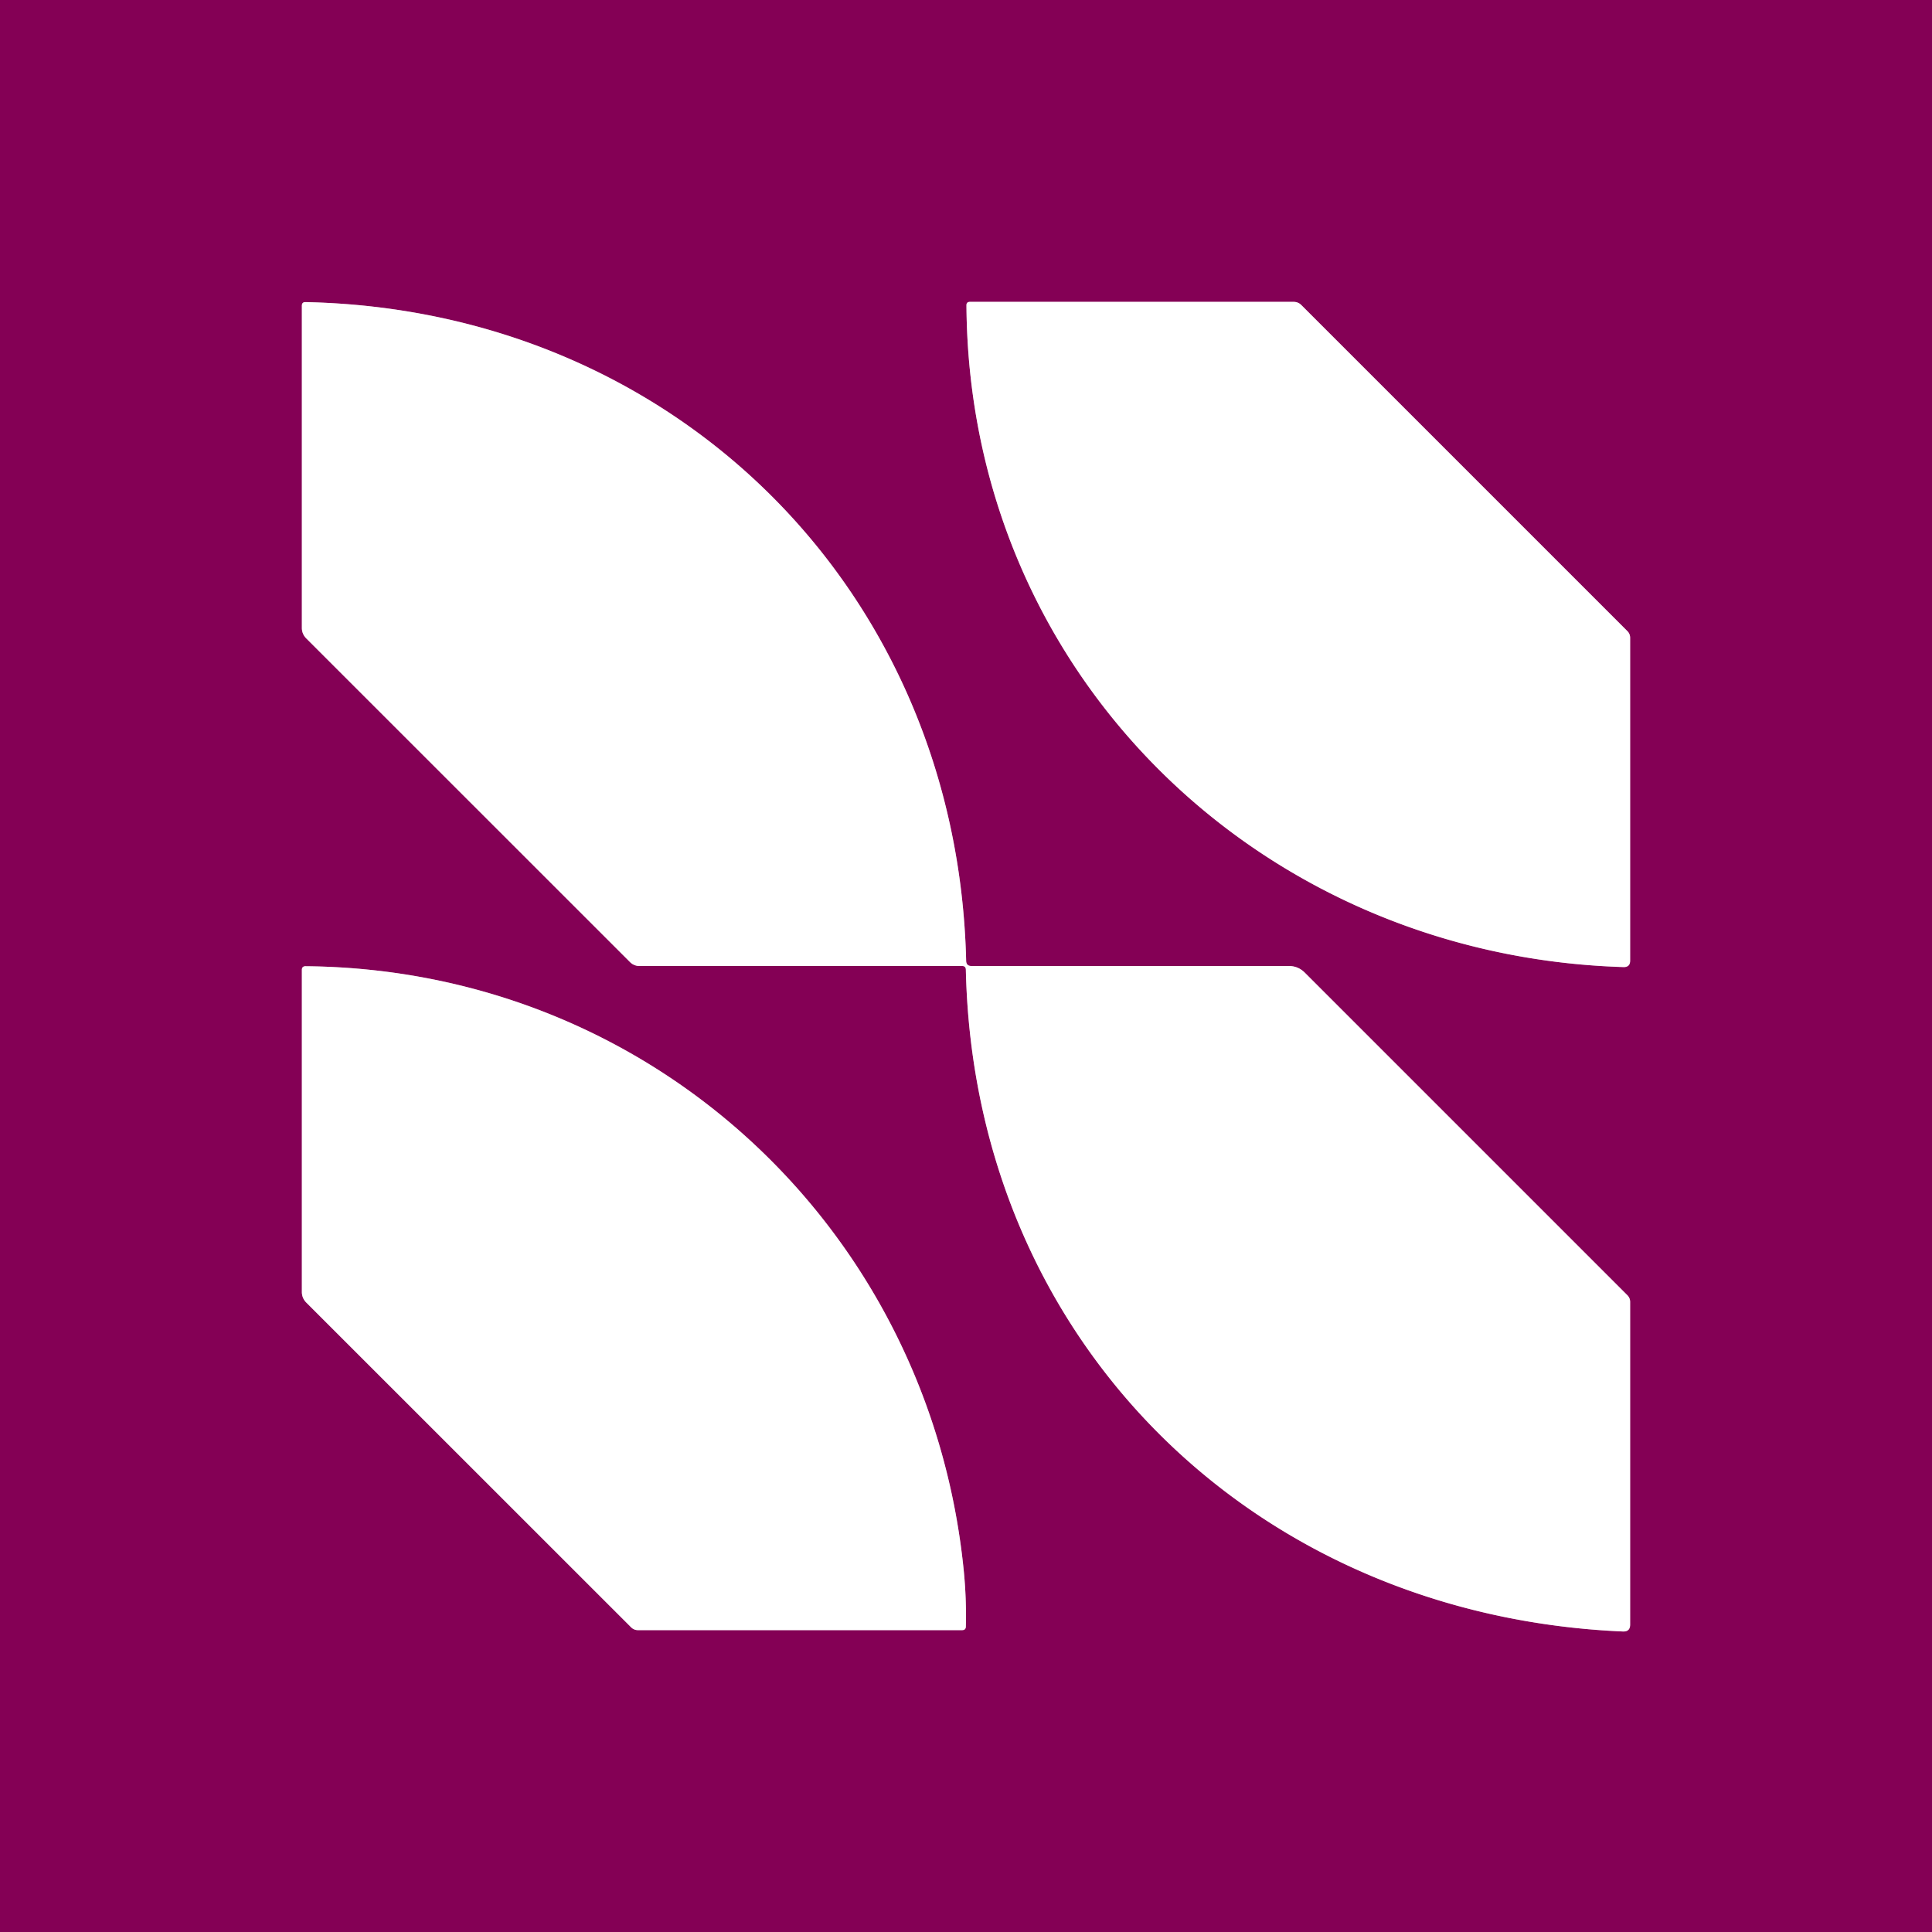 <?xml version="1.0" encoding="UTF-8" standalone="no"?>
<!DOCTYPE svg PUBLIC "-//W3C//DTD SVG 1.1//EN" "http://www.w3.org/Graphics/SVG/1.1/DTD/svg11.dtd">
<svg xmlns="http://www.w3.org/2000/svg" version="1.1" viewBox="0.00 0.00 256.00 256.00">
<rect x="0.00" y="0.00" width="256.00" height="256.00" fill="#808080" stroke="none"/>
<g stroke-width="2.00" fill="none" stroke-linecap="butt">
<path stroke="#c280aa" vector-effect="non-scaling-stroke" d="
  M 128.02 127.32
  C 126.86 78.32 89.51 41.07 40.49 40.03
  Q 40.00 40.02 40.00 40.51
  L 40.00 83.21
  A 1.95 1.93 22.7 0 0 40.57 84.58
  L 83.49 127.49
  A 1.74 1.74 0.0 0 0 84.72 128.00
  L 127.49 128.00
  Q 127.97 128.00 127.98 128.48
  C 129.07 177.64 166.10 214.07 215.04 216.18
  Q 216.00 216.22 216.00 215.26
  L 216.00 172.51
  A 1.26 1.22 -68.1 0 0 215.64 171.63
  L 172.89 128.88
  Q 172.01 128.00 170.76 128.00
  L 128.72 128.00
  Q 128.04 128.00 128.02 127.32"
/>
<path stroke="#c280aa" vector-effect="non-scaling-stroke" d="
  M 128.06 40.47
  C 128.38 89.25 166.90 126.67 215.11 128.14
  Q 216.00 128.17 216.00 127.28
  L 216.00 84.51
  A 1.26 1.22 -68.1 0 0 215.64 83.63
  L 172.43 40.42
  Q 172.01 40.00 171.41 40.00
  L 128.52 40.00
  Q 128.05 40.00 128.06 40.47"
/>
<path stroke="#c280aa" vector-effect="non-scaling-stroke" d="
  M 127.69 207.99
  C 123.12 162.87 86.26 128.44 40.49 128.03
  Q 40.00 128.03 40.00 128.52
  L 40.00 171.20
  A 1.96 1.94 -67.6 0 0 40.57 172.58
  L 83.63 215.63
  A 1.27 1.22 66.8 0 0 84.51 216.00
  L 127.49 216.00
  Q 127.97 216.00 127.98 215.52
  Q 128.07 211.75 127.69 207.99"
/>
</g>
<path fill="#840055" d="
  M 0.00 0.00
  L 256.00 0.00
  L 256.00 256.00
  L 0.00 256.00
  L 0.00 0.00
  Z
  M 128.02 127.32
  C 126.86 78.32 89.51 41.07 40.49 40.03
  Q 40.00 40.02 40.00 40.51
  L 40.00 83.21
  A 1.95 1.93 22.7 0 0 40.57 84.58
  L 83.49 127.49
  A 1.74 1.74 0.0 0 0 84.72 128.00
  L 127.49 128.00
  Q 127.97 128.00 127.98 128.48
  C 129.07 177.64 166.10 214.07 215.04 216.18
  Q 216.00 216.22 216.00 215.26
  L 216.00 172.51
  A 1.26 1.22 -68.1 0 0 215.64 171.63
  L 172.89 128.88
  Q 172.01 128.00 170.76 128.00
  L 128.72 128.00
  Q 128.04 128.00 128.02 127.32
  Z
  M 128.06 40.47
  C 128.38 89.25 166.90 126.67 215.11 128.14
  Q 216.00 128.17 216.00 127.28
  L 216.00 84.51
  A 1.26 1.22 -68.1 0 0 215.64 83.63
  L 172.43 40.42
  Q 172.01 40.00 171.41 40.00
  L 128.52 40.00
  Q 128.05 40.00 128.06 40.47
  Z
  M 127.69 207.99
  C 123.12 162.87 86.26 128.44 40.49 128.03
  Q 40.00 128.03 40.00 128.52
  L 40.00 171.20
  A 1.96 1.94 -67.6 0 0 40.57 172.58
  L 83.63 215.63
  A 1.27 1.22 66.8 0 0 84.51 216.00
  L 127.49 216.00
  Q 127.97 216.00 127.98 215.52
  Q 128.07 211.75 127.69 207.99
  Z"
/>
<path fill="#ffffff" d="
  M 128.72 128.00
  L 170.76 128.00
  Q 172.01 128.00 172.89 128.88
  L 215.64 171.63
  A 1.26 1.22 -68.1 0 1 216.00 172.51
  L 216.00 215.26
  Q 216.00 216.22 215.04 216.18
  C 166.10 214.07 129.07 177.64 127.98 128.48
  Q 127.97 128.00 127.49 128.00
  L 84.72 128.00
  A 1.74 1.74 0.0 0 1 83.49 127.49
  L 40.57 84.58
  A 1.95 1.93 22.7 0 1 40.00 83.21
  L 40.00 40.51
  Q 40.00 40.02 40.49 40.03
  C 89.51 41.07 126.86 78.32 128.02 127.32
  Q 128.04 128.00 128.72 128.00
  Z"
/>
<path fill="#ffffff" d="
  M 215.11 128.14
  C 166.90 126.67 128.38 89.25 128.06 40.47
  Q 128.05 40.00 128.52 40.00
  L 171.41 40.00
  Q 172.01 40.00 172.43 40.42
  L 215.64 83.63
  A 1.26 1.22 -68.1 0 1 216.00 84.51
  L 216.00 127.28
  Q 216.00 128.17 215.11 128.14
  Z"
/>
<path fill="#ffffff" d="
  M 40.49 128.03
  C 86.26 128.44 123.12 162.87 127.69 207.99
  Q 128.07 211.75 127.98 215.52
  Q 127.97 216.00 127.49 216.00
  L 84.51 216.00
  A 1.27 1.22 66.8 0 1 83.63 215.63
  L 40.57 172.58
  A 1.96 1.94 -67.6 0 1 40.00 171.20
  L 40.00 128.52
  Q 40.00 128.03 40.49 128.03
  Z"
/>
</svg>
